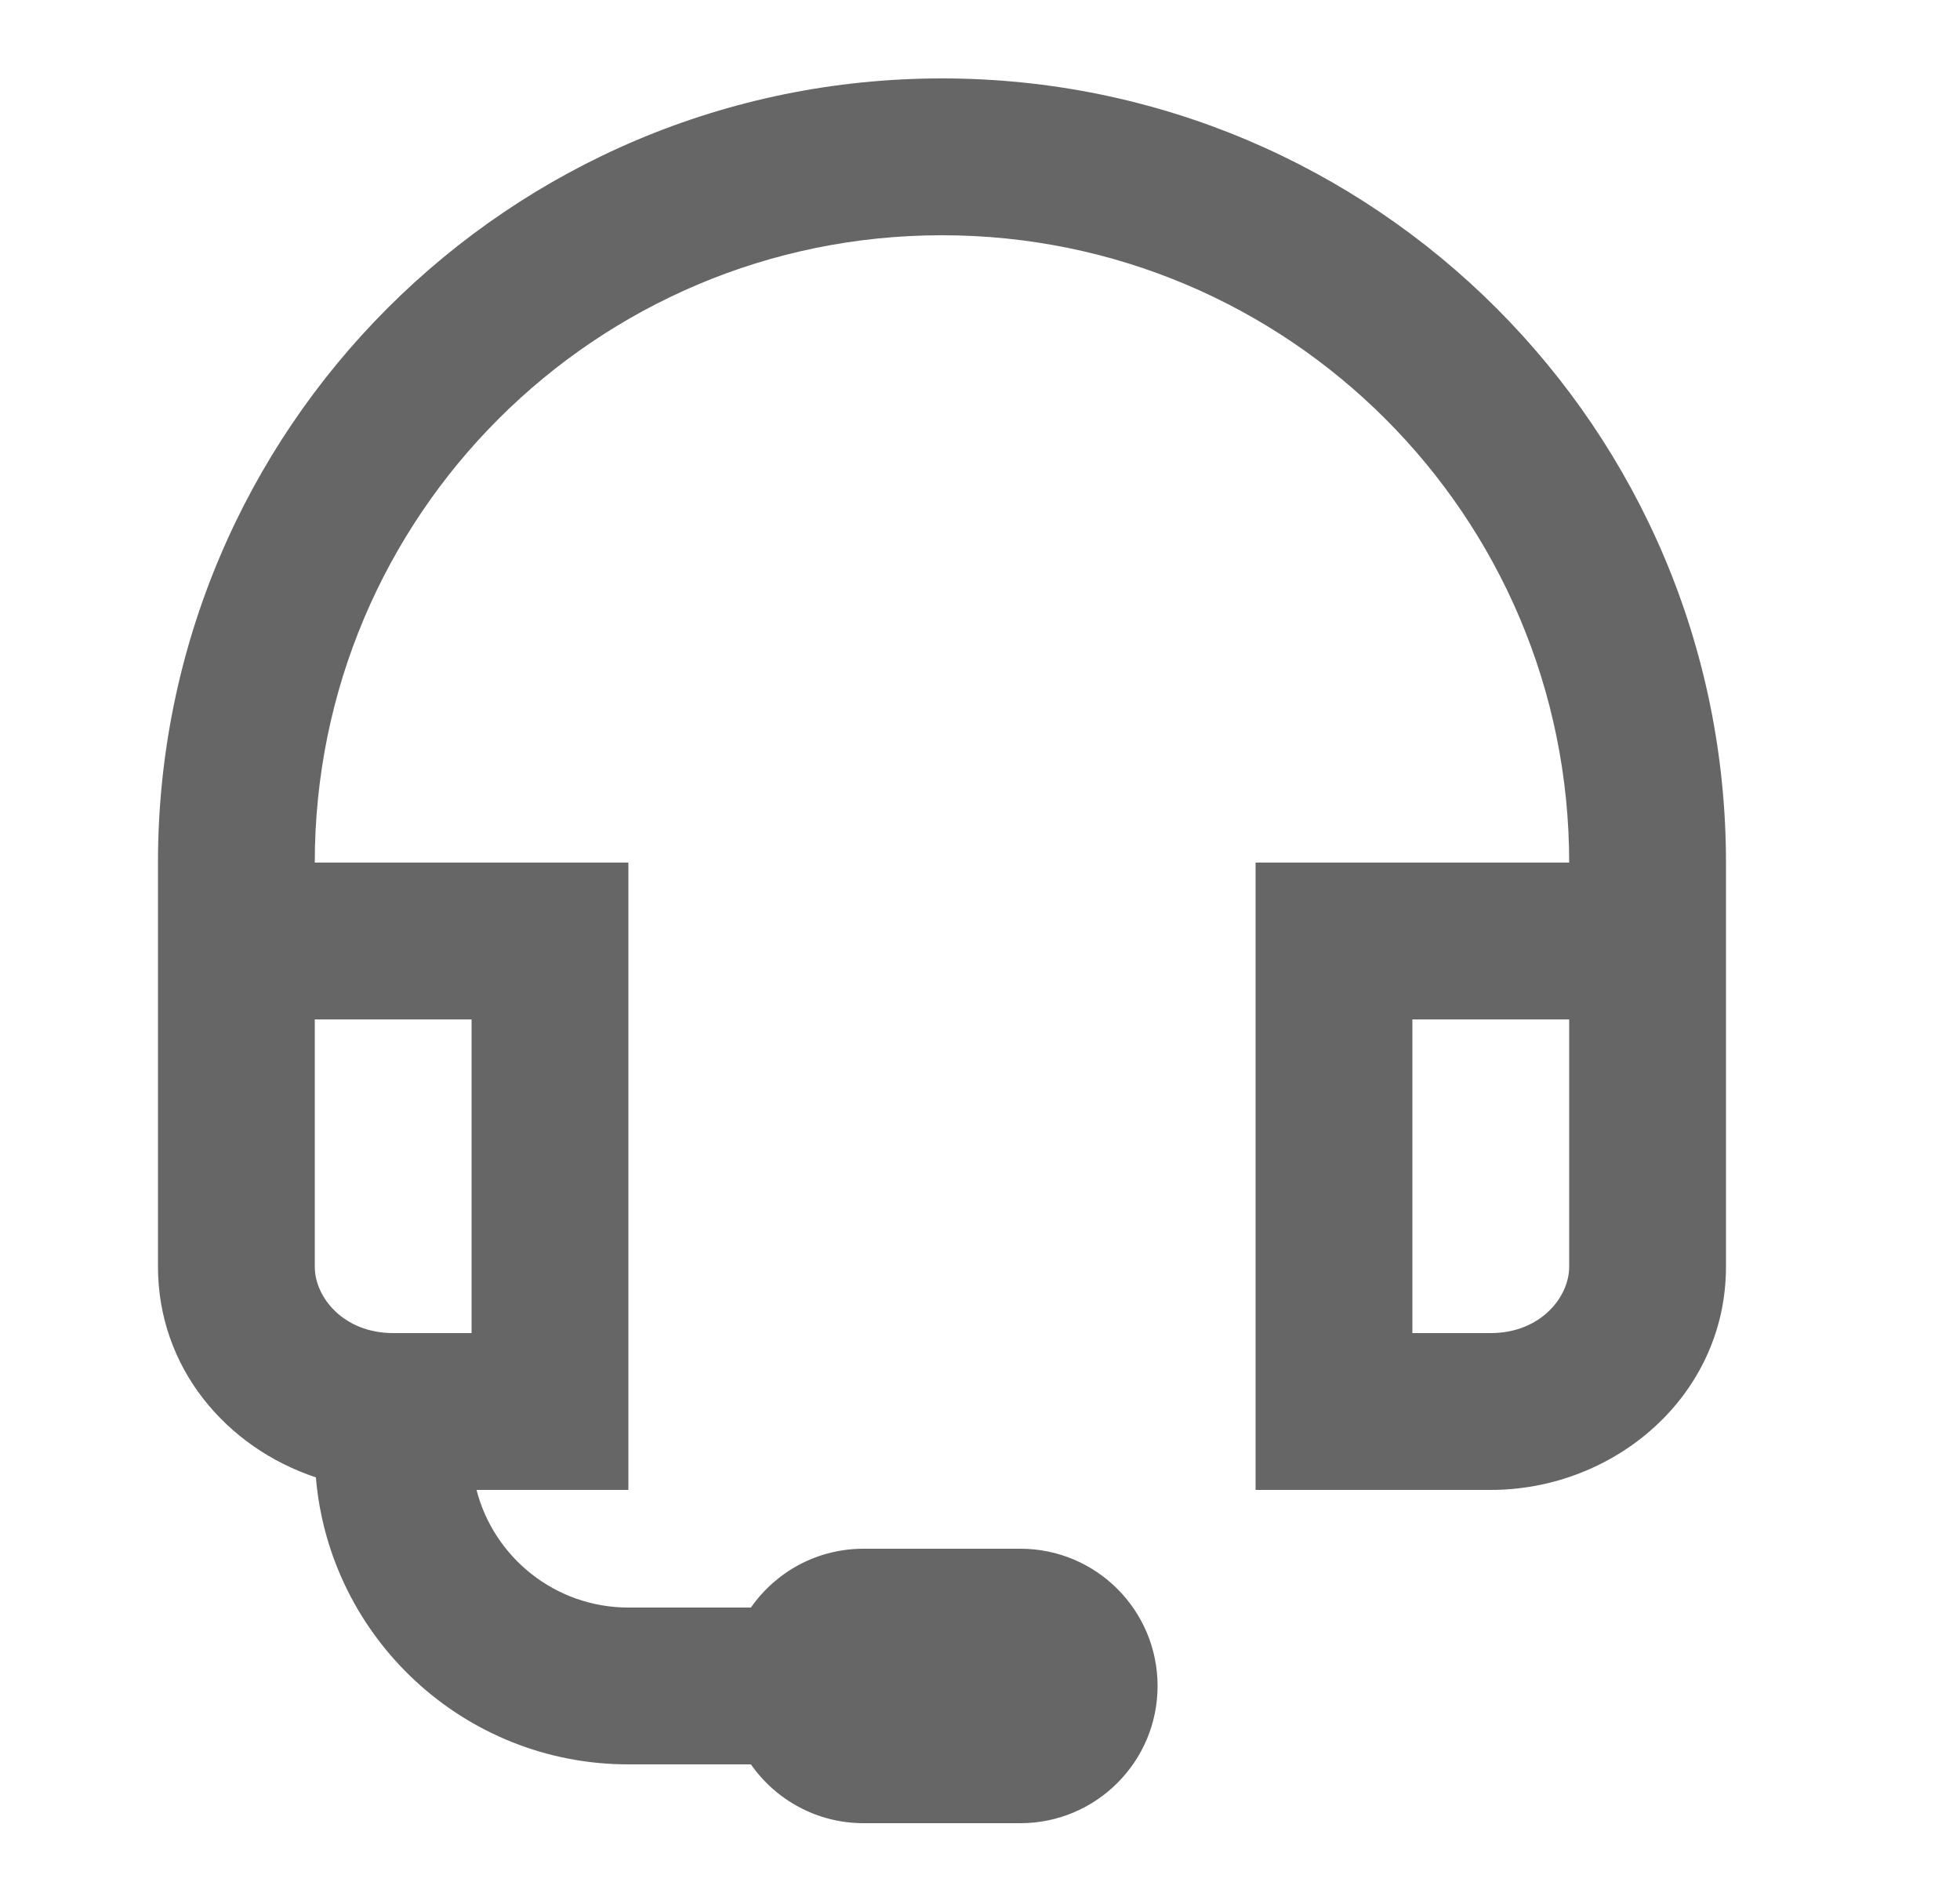 <svg xmlns="http://www.w3.org/2000/svg" fill="none" viewBox="0 0 25 24" height="24" width="25">
<path fill-opacity="0.6" fill="black" d="M2.015 11C2.015 5.477 6.492 1 12.015 1C17.538 1 22.015 5.477 22.015 11V16.154C22.015 17.799 20.595 19 19.015 19H16.015V11H20.015C20.015 6.581 16.433 3 12.015 3C7.596 3 4.015 6.581 4.015 11H8.015V19H6.078C6.3 19.862 7.083 20.5 8.015 20.5H9.578C9.895 20.046 10.42 19.75 11.015 19.75H13.015C13.981 19.75 14.765 20.533 14.765 21.5C14.765 22.466 13.981 23.25 13.015 23.25H11.015C10.42 23.25 9.895 22.953 9.578 22.5H8.015C5.92 22.5 4.202 20.89 4.029 18.84C2.889 18.462 2.015 17.445 2.015 16.154V11ZM6.015 17V13H4.015V16.154C4.015 16.547 4.385 17 5.015 17H6.015ZM20.015 13H18.015V17H19.015C19.644 17 20.015 16.547 20.015 16.154V13Z"></path>
</svg>
